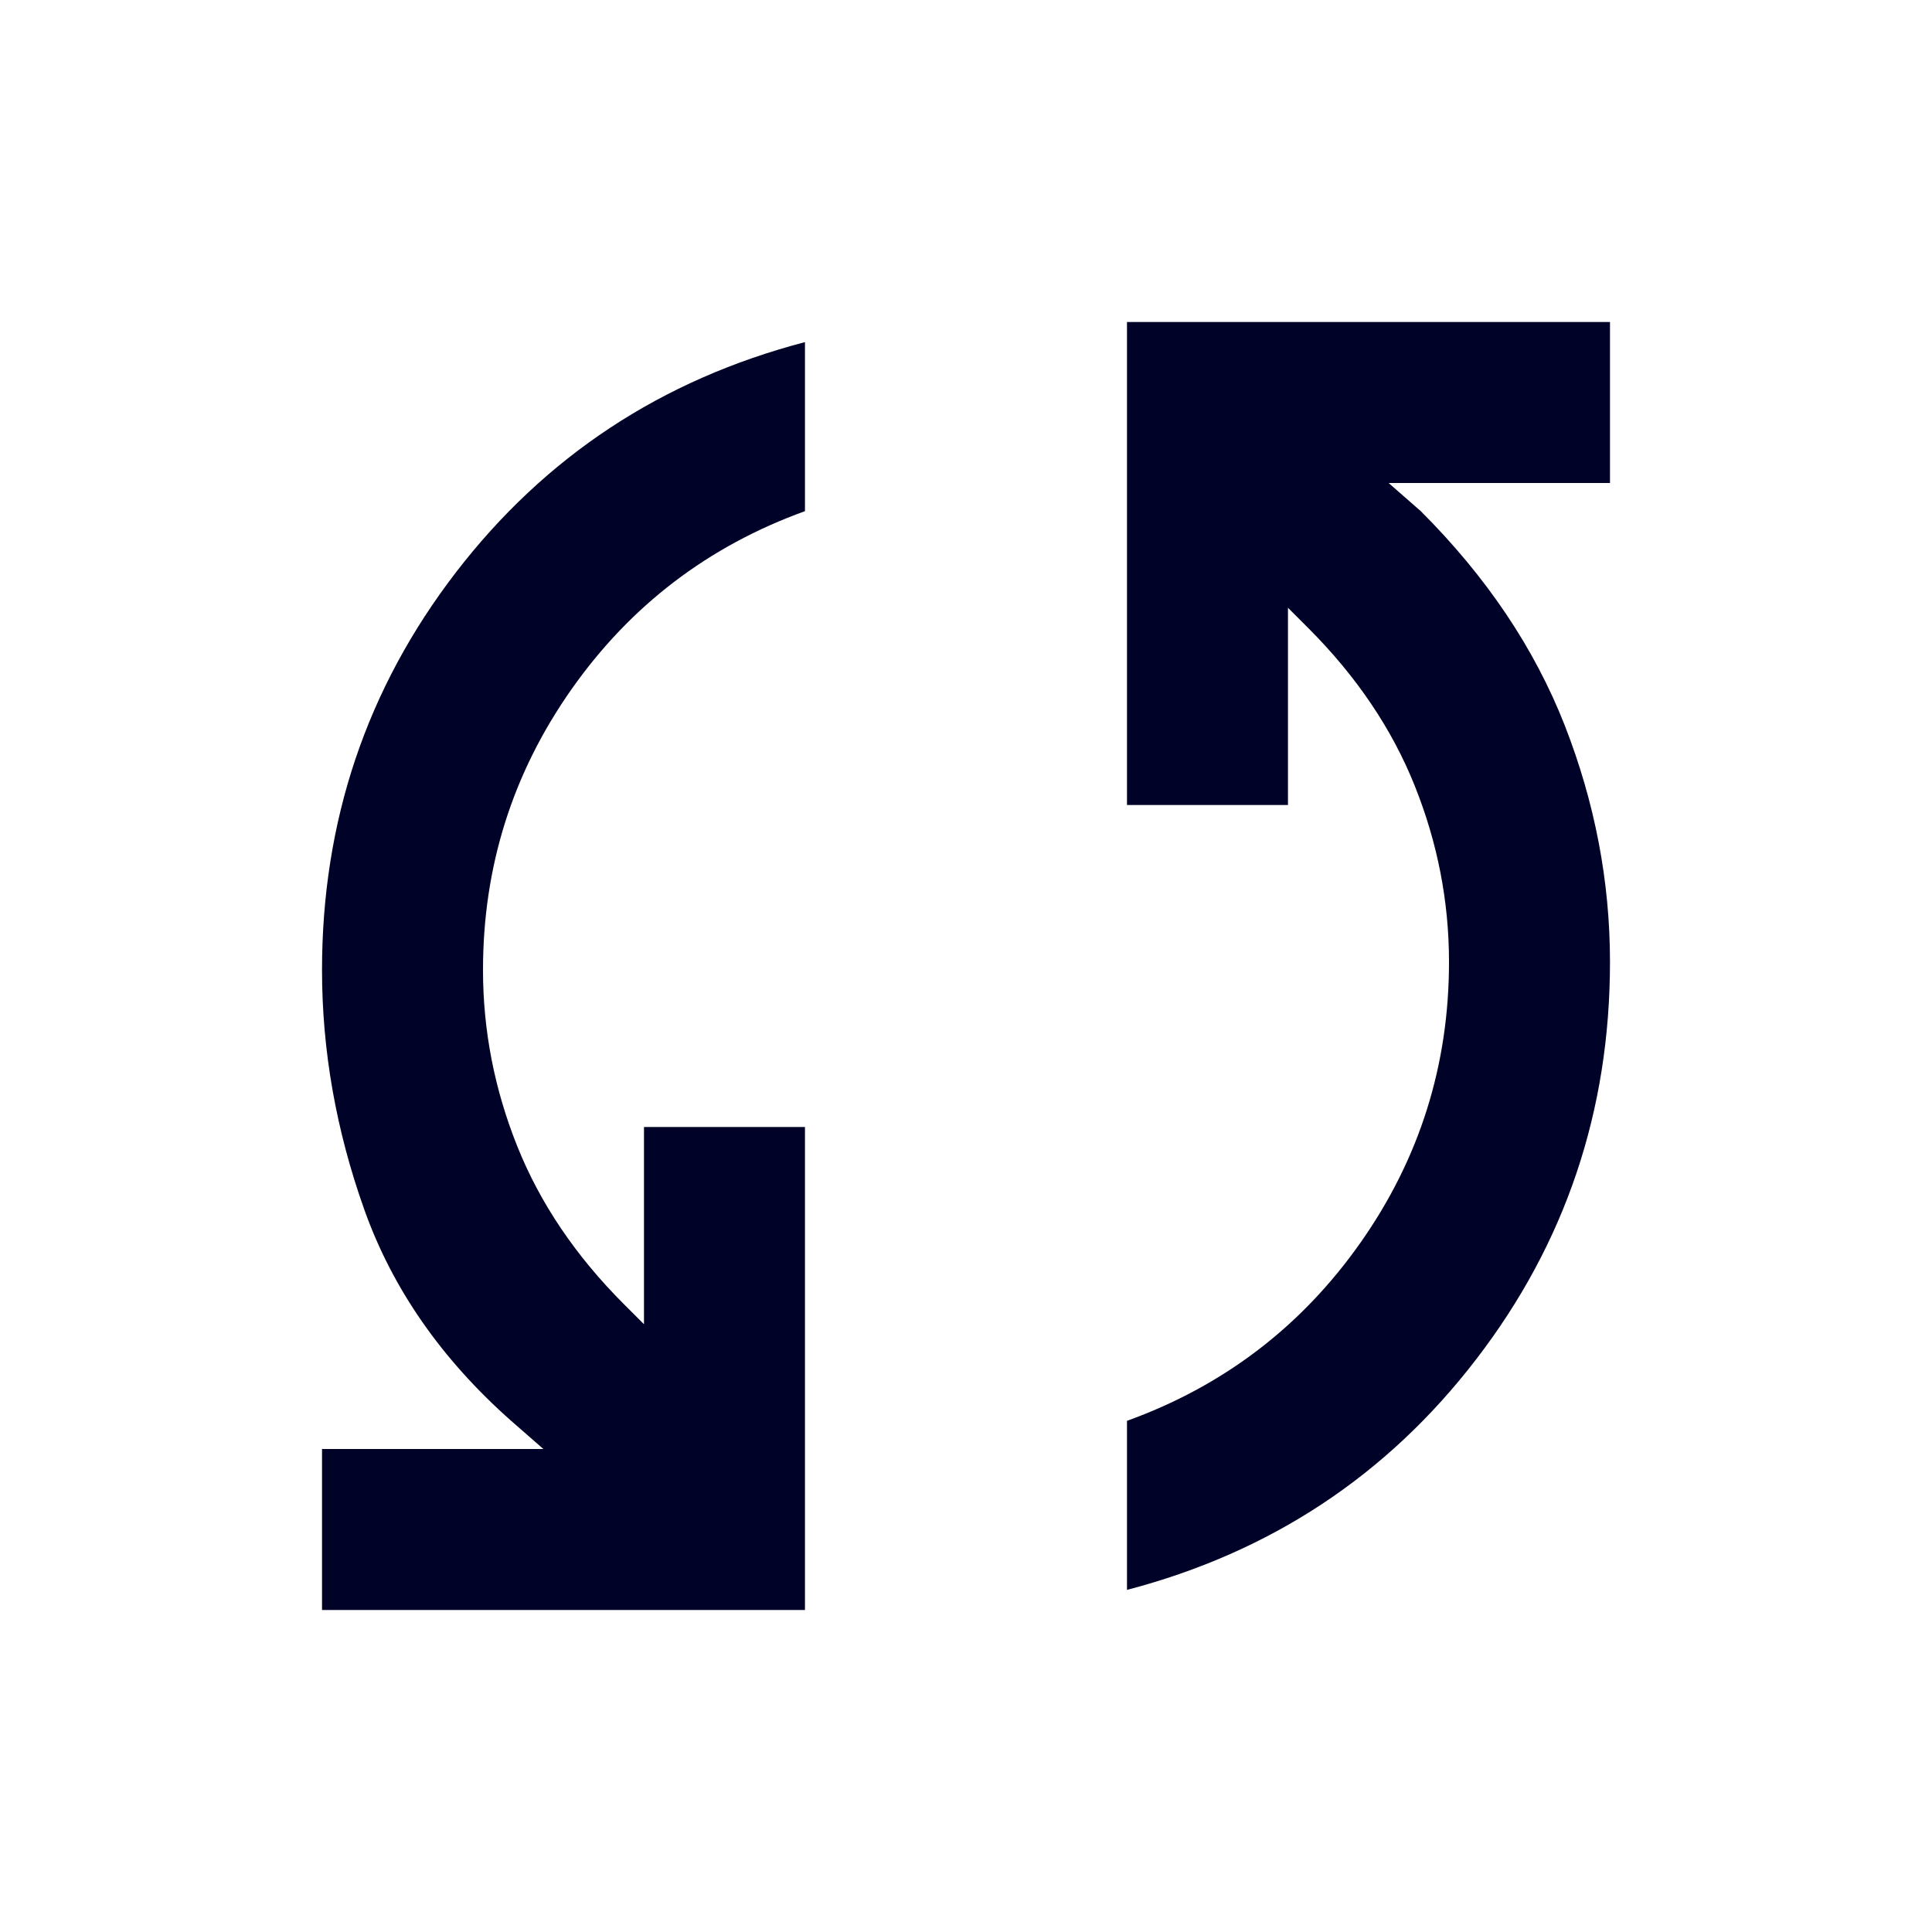 <svg width="40" height="40" viewBox="0 0 40 40" fill="none" xmlns="http://www.w3.org/2000/svg">
<path d="M6.667 33.333V30H11.25L10.583 29.417C9.139 28.139 8.125 26.68 7.542 25.042C6.958 23.403 6.667 21.75 6.667 20.083C6.667 17 7.59 14.257 9.437 11.853C11.284 9.451 13.694 7.861 16.666 7.083V10.583C14.666 11.306 13.055 12.534 11.833 14.27C10.611 16.007 10 17.944 10 20.083C10 21.333 10.236 22.548 10.708 23.728C11.18 24.909 11.916 26 12.916 27L13.333 27.417V23.333H16.666V33.333H6.667ZM23.333 32.917V29.417C25.333 28.694 26.944 27.465 28.166 25.73C29.389 23.993 30 22.055 30 19.917C30 18.667 29.764 17.451 29.291 16.27C28.819 15.09 28.083 14 27.083 13L26.666 12.583V16.667H23.333V6.667H33.333V10H28.75L29.416 10.583C30.778 11.944 31.771 13.423 32.397 15.02C33.021 16.618 33.333 18.25 33.333 19.917C33.333 23 32.409 25.743 30.561 28.145C28.715 30.548 26.305 32.139 23.333 32.917Z" fill="#000327"/>
</svg>
